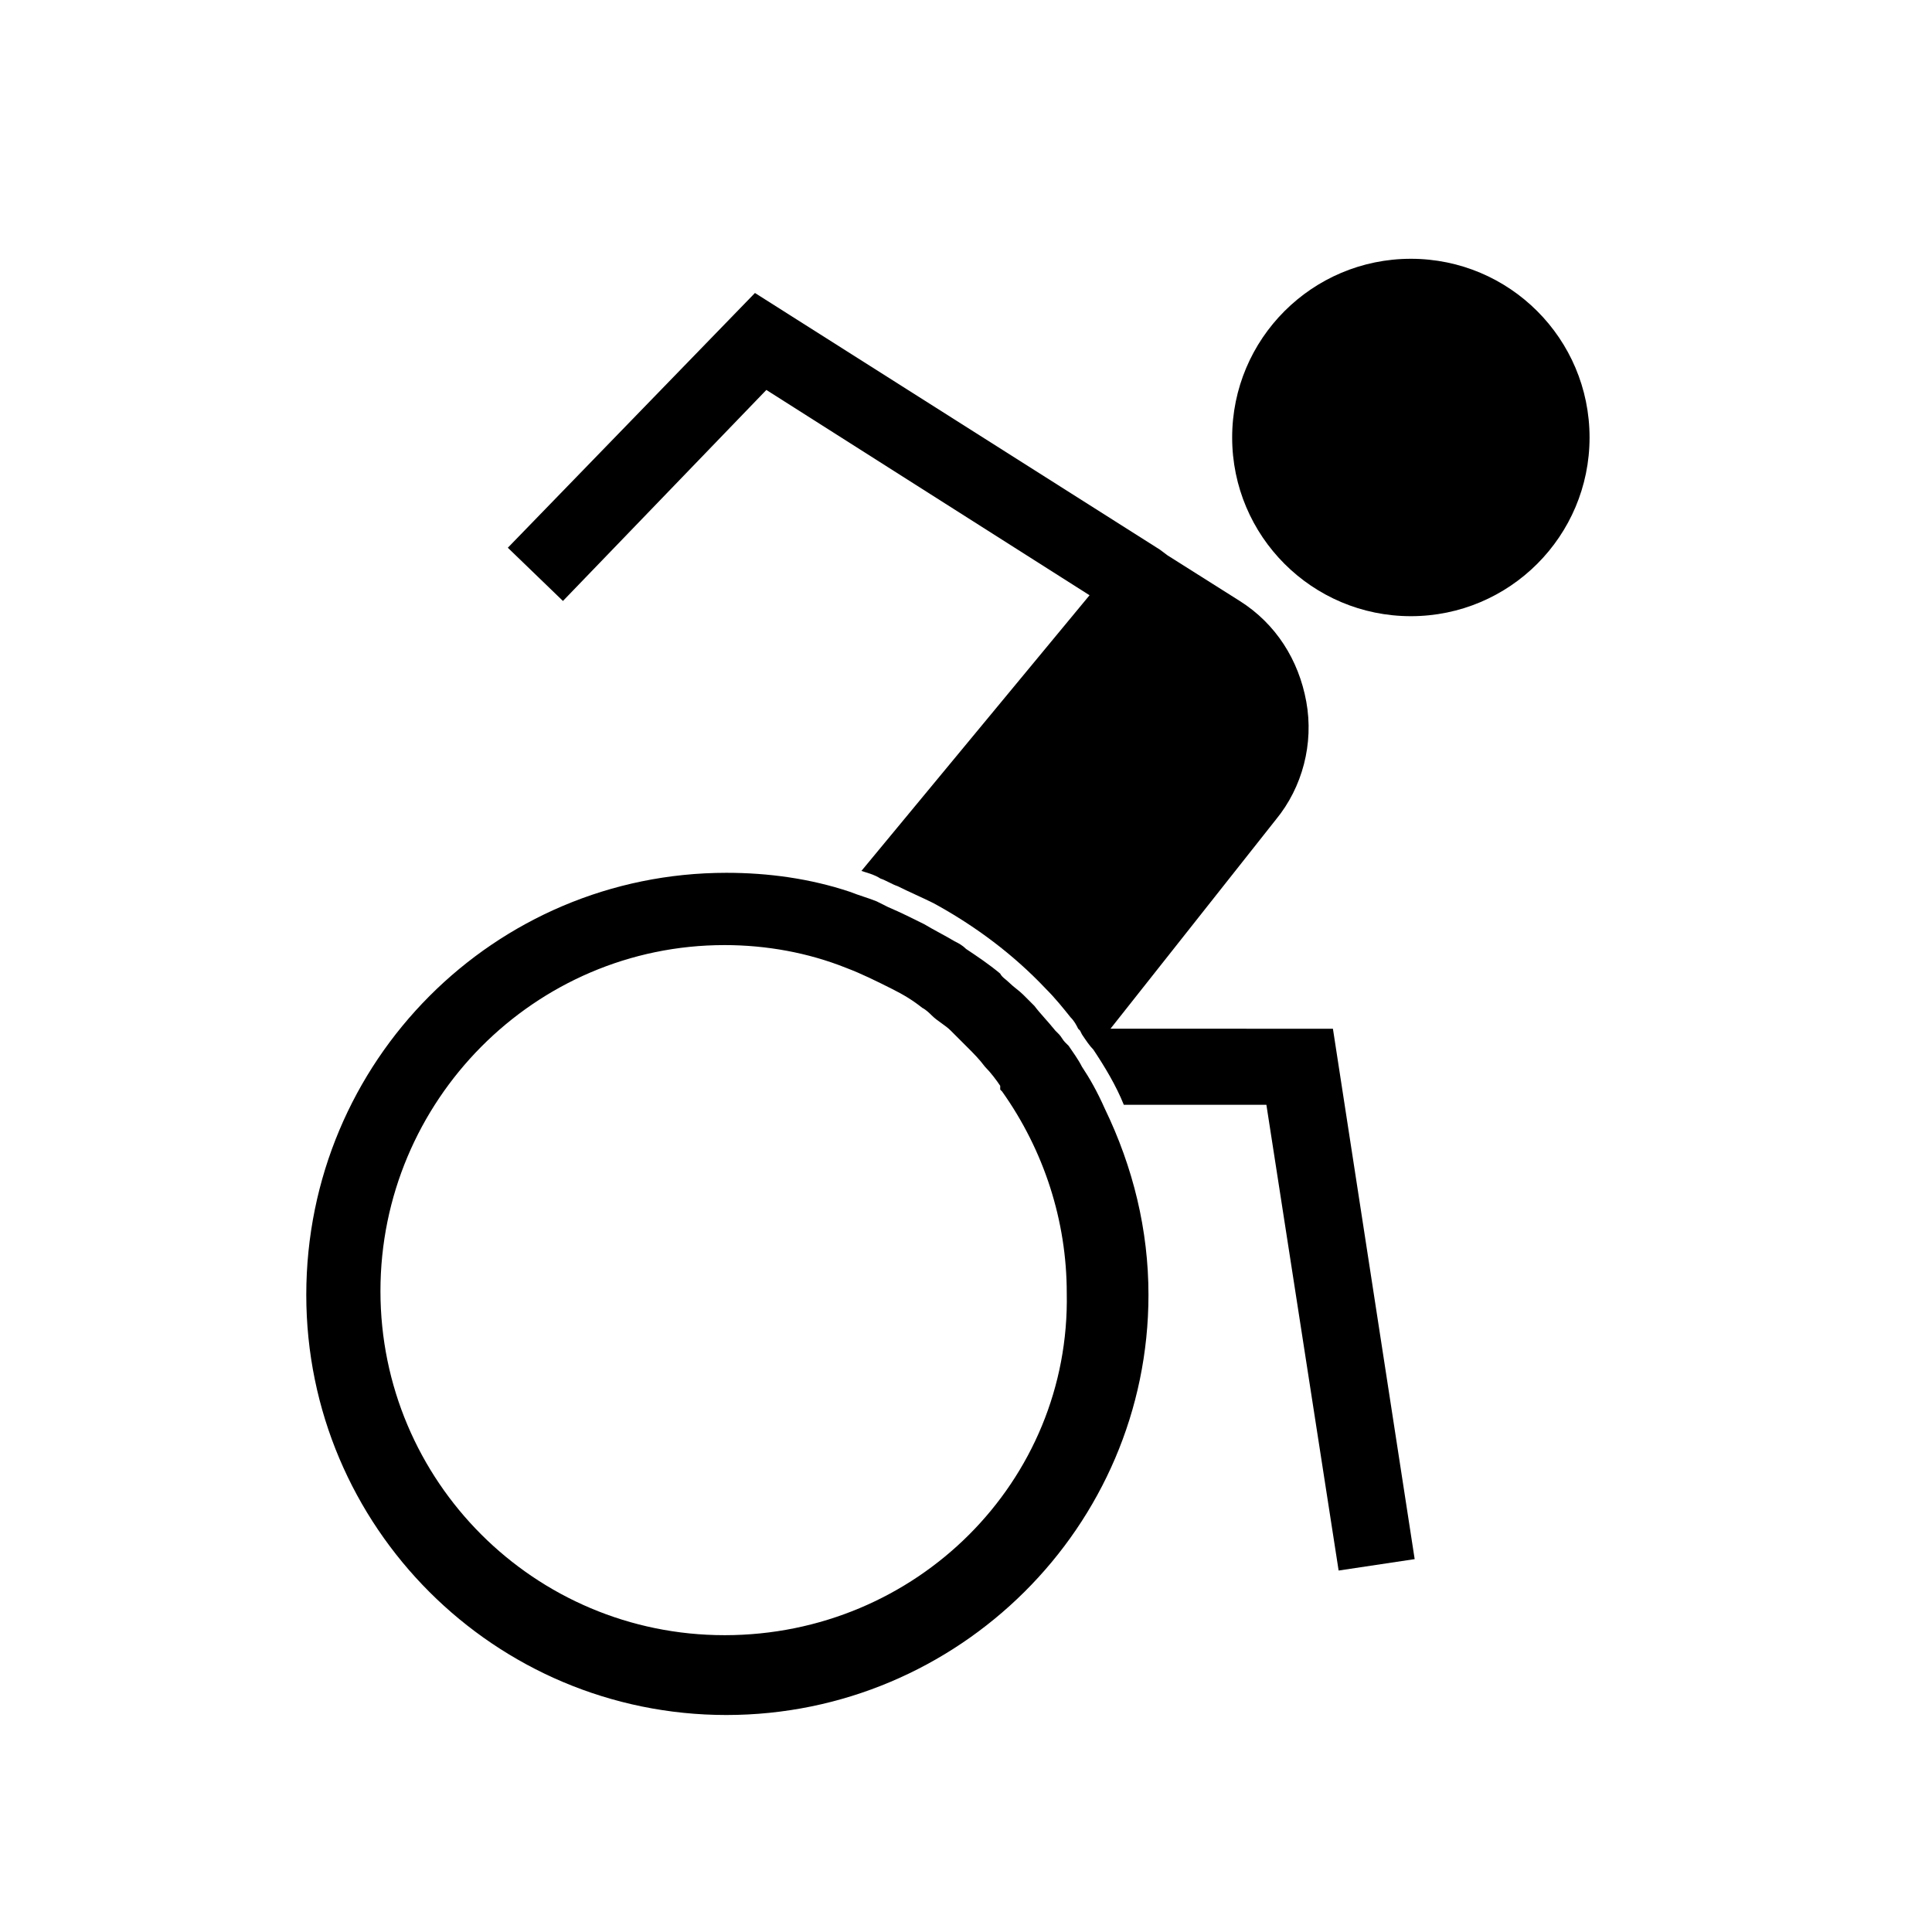 <?xml version="1.0" encoding="UTF-8"?>
<!-- Uploaded to: SVG Find, www.svgrepo.com, Generator: SVG Find Mixer Tools -->
<svg fill="#000000" width="800px" height="800px" version="1.1" viewBox="144 144 512 512" xmlns="http://www.w3.org/2000/svg">
 <g>
  <path d="m565.25 259.94c0 26.152-21.199 47.355-47.355 47.355s-47.359-21.203-47.359-47.355c0-26.156 21.203-47.359 47.359-47.359s47.355 21.203 47.355 47.359"/>
  <path d="m430.73 426.7c-1.008-2.016-2.519-4.031-3.527-5.543l-1.008-1.004c-0.504-0.504-1.008-1.512-1.512-2.016-0.504-0.504-0.504-0.504-1.008-1.008-2.016-2.519-4.031-4.535-5.543-6.551-1.008-1.008-2.016-2.016-3.023-3.023-1.008-1.008-2.519-2.016-3.527-3.023-1.008-1.008-2.016-1.512-2.519-2.519-3.023-2.519-6.047-4.535-9.07-6.551-1.008-1.008-2.016-1.512-3.023-2.016-2.519-1.512-5.543-3.023-8.062-4.535-3.023-1.512-6.047-3.023-9.574-4.535-1.008-0.504-2.016-1.008-3.023-1.512-2.519-1.008-4.535-1.512-7.055-2.519-10.578-3.527-21.664-5.039-32.746-5.039-61.465 0-111.34 49.879-111.34 111.85 0 61.465 49.879 111.34 111.34 111.34 61.465 0 111.85-49.879 111.85-111.34 0-17.129-4.031-33.754-11.586-49.375-2.008-4.527-4.023-8.055-6.039-11.078zm-94.715 150.64c-50.383 0-91.191-40.809-91.191-91.191 0-50.383 40.809-91.691 91.191-91.691 11.082 0 22.168 2.016 32.242 6.047 4.031 1.512 8.062 3.527 12.09 5.543 3.023 1.512 5.543 3.023 8.062 5.039 1.008 0.504 2.016 1.512 2.519 2.016 1.512 1.512 3.527 2.519 5.039 4.031 1.512 1.512 3.023 3.023 4.535 4.535 1.512 1.512 3.023 3.023 4.535 5.039 1.512 1.512 3.023 3.527 4.031 5.039v0.504 0.504l0.504 0.504c11.082 15.617 17.129 34.258 17.129 53.402 1.004 49.871-39.805 90.68-90.688 90.68z"/>
  <path d="m438.29 416.62 43.832-55.418c7.055-8.566 10.078-20.152 8.062-31.234-2.016-11.082-8.062-20.656-17.633-26.703l-19.145-12.09-2.016-1.512-107.32-68.02-65.492 67.512 14.609 14.105 53.906-55.922 85.648 54.41-60.457 73.055c1.512 0.504 3.527 1.008 5.039 2.016 1.512 0.504 3.023 1.512 4.535 2.016 3.023 1.512 6.551 3.023 9.574 4.535 11.082 6.047 21.16 13.602 29.727 22.672 2.519 2.519 4.535 5.039 6.551 7.559 1.008 1.008 1.512 2.016 2.016 3.023l0.504 0.504 0.504 1.008c1.008 1.512 2.016 3.023 3.023 4.031 3.023 4.535 6.047 9.574 8.062 14.609h37.785l19.145 123.43 20.152-3.023-21.664-140.56z"/>
 </g>
</svg>